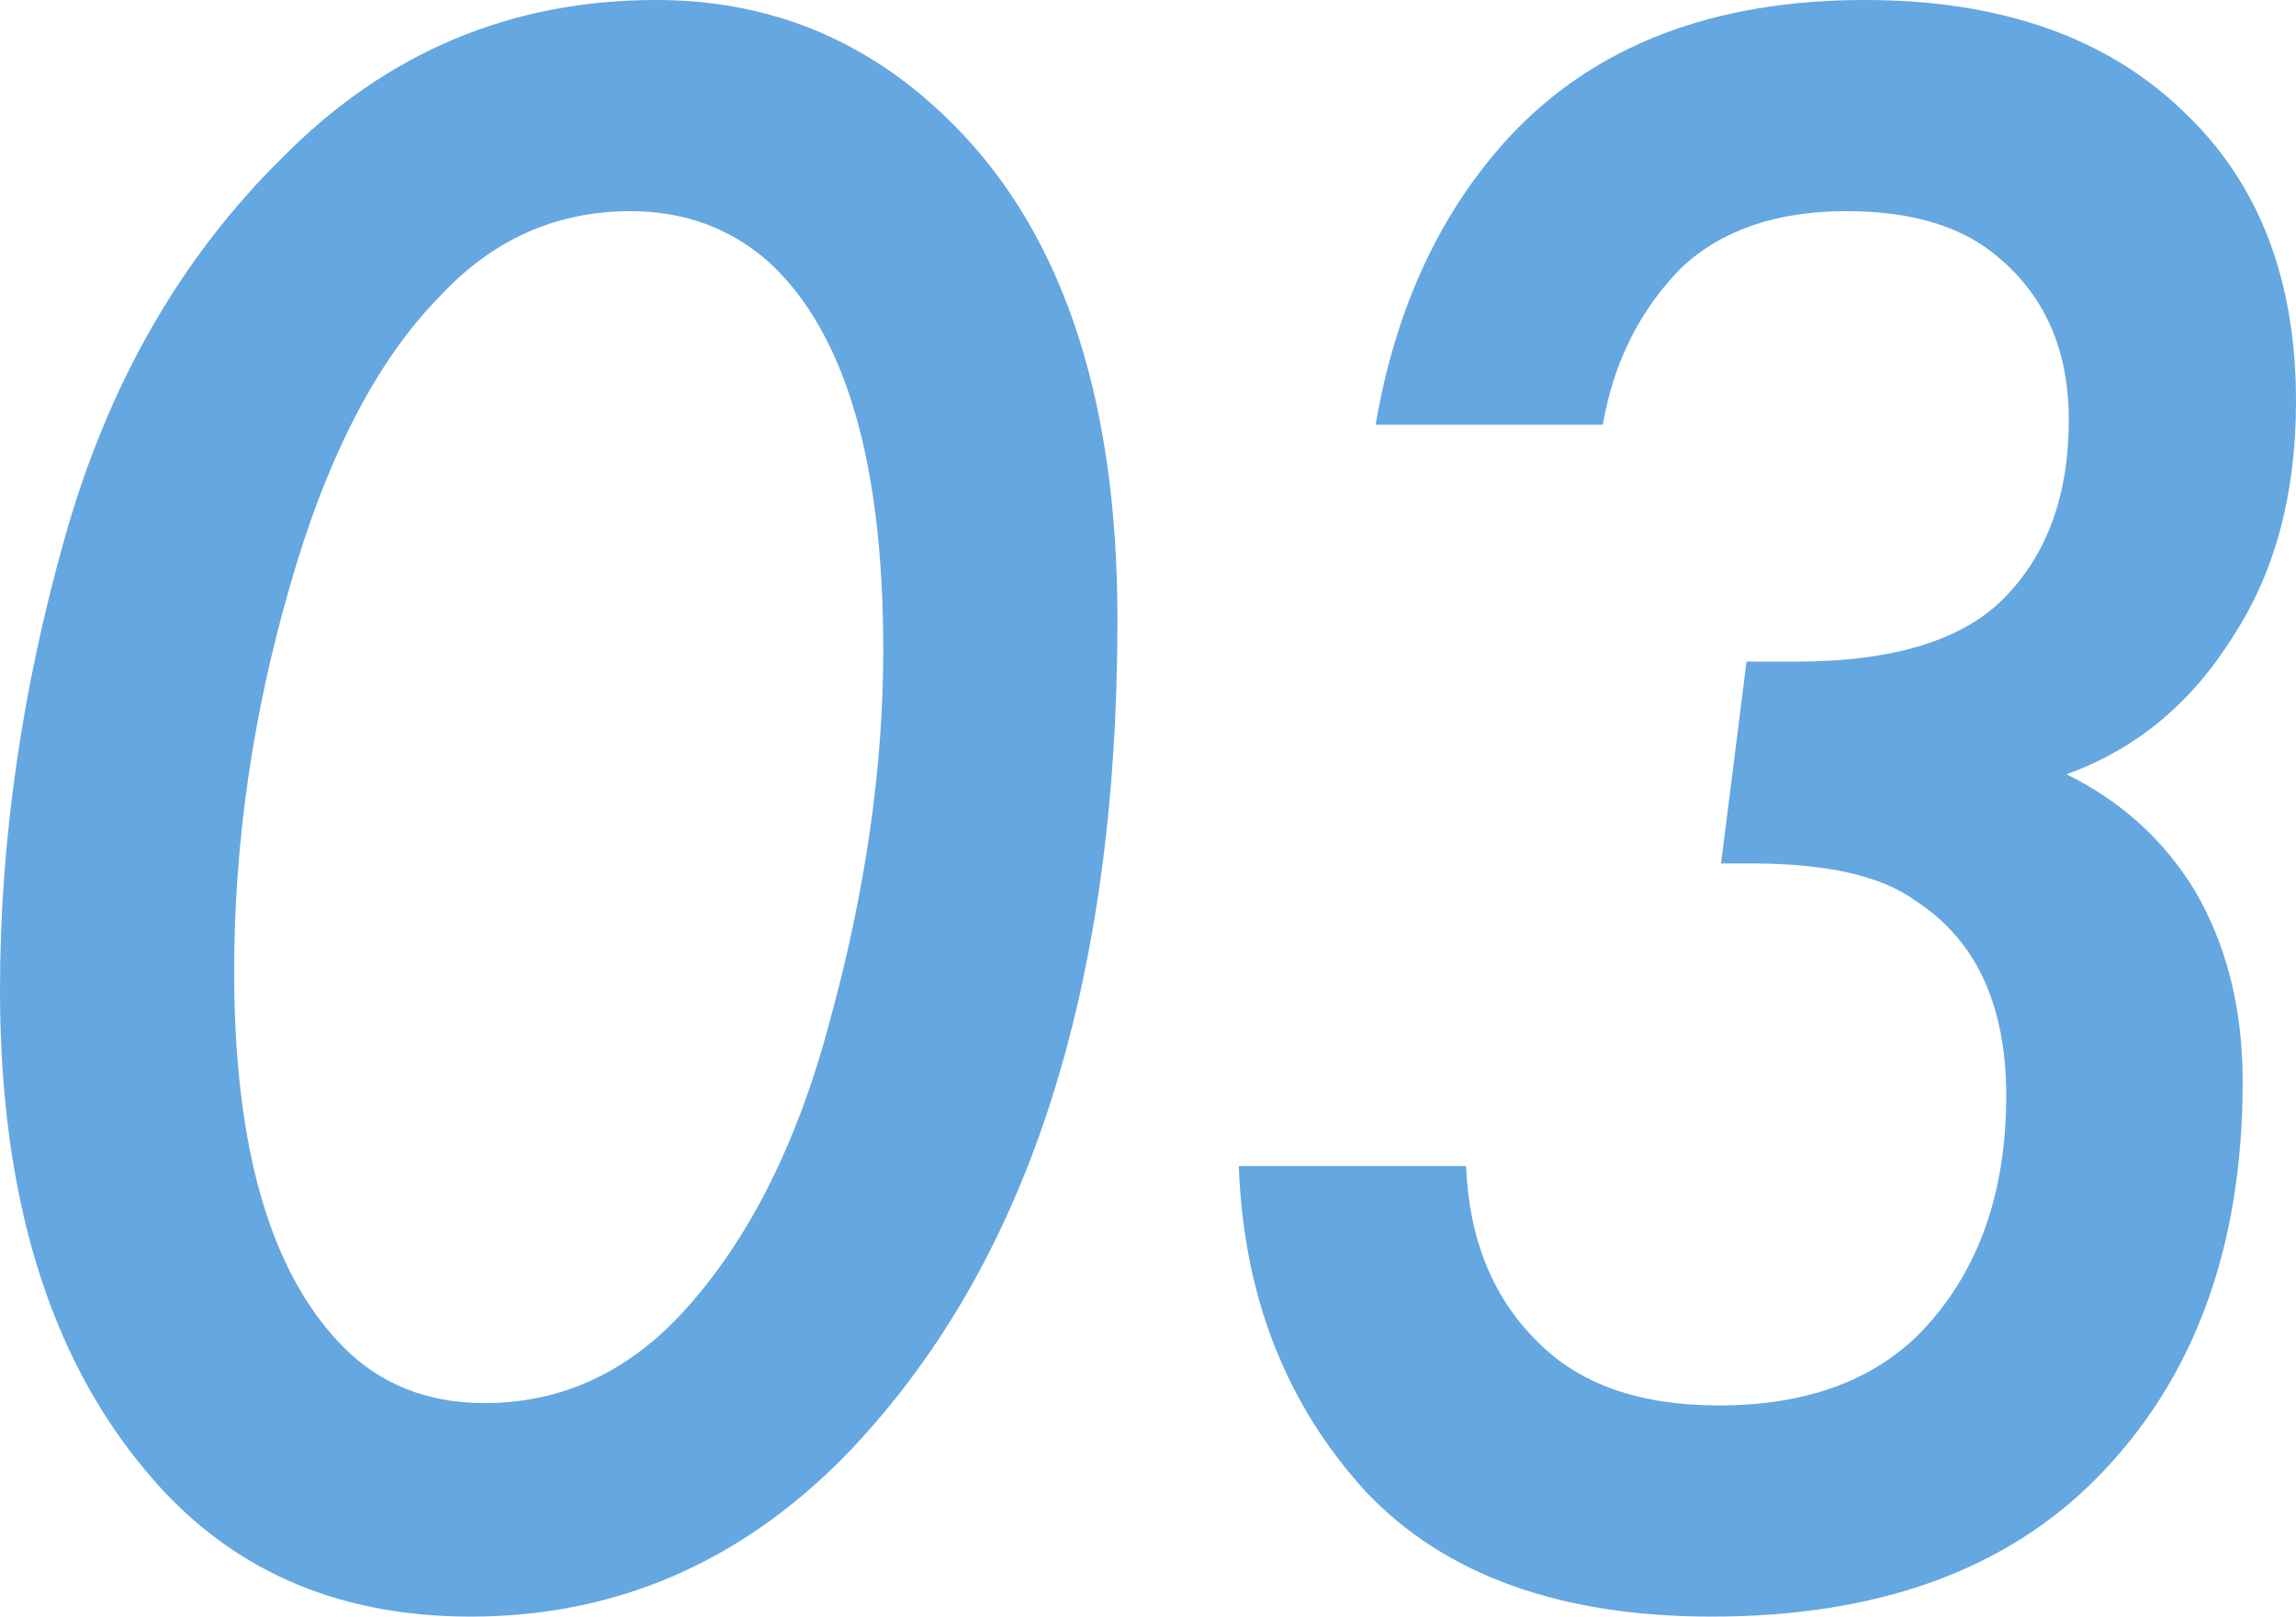 <?xml version="1.0" encoding="UTF-8"?> <svg xmlns="http://www.w3.org/2000/svg" width="71" height="50" viewBox="0 0 71 50" fill="none"><path d="M14.553 50C10.347 50 7.002 48.5 4.517 45.501C1.506 41.921 0 36.962 0 30.624C0 26.028 0.669 21.36 2.007 16.618C3.346 11.877 5.592 7.958 8.746 4.862C11.948 1.621 15.796 0 20.289 0C23.73 0 26.693 1.185 29.178 3.556C32.763 6.942 34.555 12.143 34.555 19.158C34.555 30.624 31.735 39.26 26.096 45.065C22.846 48.355 18.998 50 14.553 50ZM19.5 6.531C17.206 6.531 15.246 7.402 13.621 9.144C11.662 11.127 10.108 14.127 8.961 18.142C7.814 22.109 7.241 26.076 7.241 30.044C7.241 35.51 8.364 39.381 10.61 41.655C11.757 42.816 13.215 43.396 14.983 43.396C17.23 43.396 19.189 42.55 20.862 40.856C23.013 38.631 24.614 35.535 25.665 31.567C26.765 27.552 27.314 23.73 27.314 20.102C27.314 14.296 26.143 10.305 23.802 8.128C22.607 7.063 21.173 6.531 19.5 6.531Z" fill="#65A7E0"></path><path d="M49.564 13.135H42.539C43.16 9.507 44.546 6.531 46.697 4.209C49.325 1.403 52.982 0 57.665 0C61.919 0 65.241 1.185 67.63 3.556C69.877 5.733 71 8.684 71 12.409C71 15.264 70.355 17.683 69.064 19.666C67.774 21.747 66.053 23.174 63.903 23.948C65.575 24.77 66.89 25.956 67.846 27.504C68.849 29.197 69.351 31.18 69.351 33.454C69.351 38.583 67.846 42.67 64.835 45.718C62.015 48.573 58.048 50 52.934 50C48.25 50 44.689 48.718 42.252 46.154C39.767 43.445 38.452 40.082 38.309 36.067H45.335C45.43 38.341 46.171 40.155 47.557 41.509C48.847 42.816 50.711 43.469 53.149 43.469C55.778 43.469 57.833 42.743 59.314 41.292C61.13 39.453 62.039 36.986 62.039 33.89C62.039 31.084 61.107 29.076 59.243 27.866C58.191 27.092 56.495 26.705 54.153 26.705H53.221L54.009 20.464H55.515C58.526 20.464 60.676 19.811 61.967 18.505C63.305 17.151 63.974 15.312 63.974 12.99C63.974 10.861 63.257 9.192 61.824 7.983C60.724 7.015 59.147 6.531 57.092 6.531C54.941 6.531 53.245 7.112 52.002 8.273C50.711 9.579 49.899 11.2 49.564 13.135Z" fill="#65A7E0"></path></svg> 